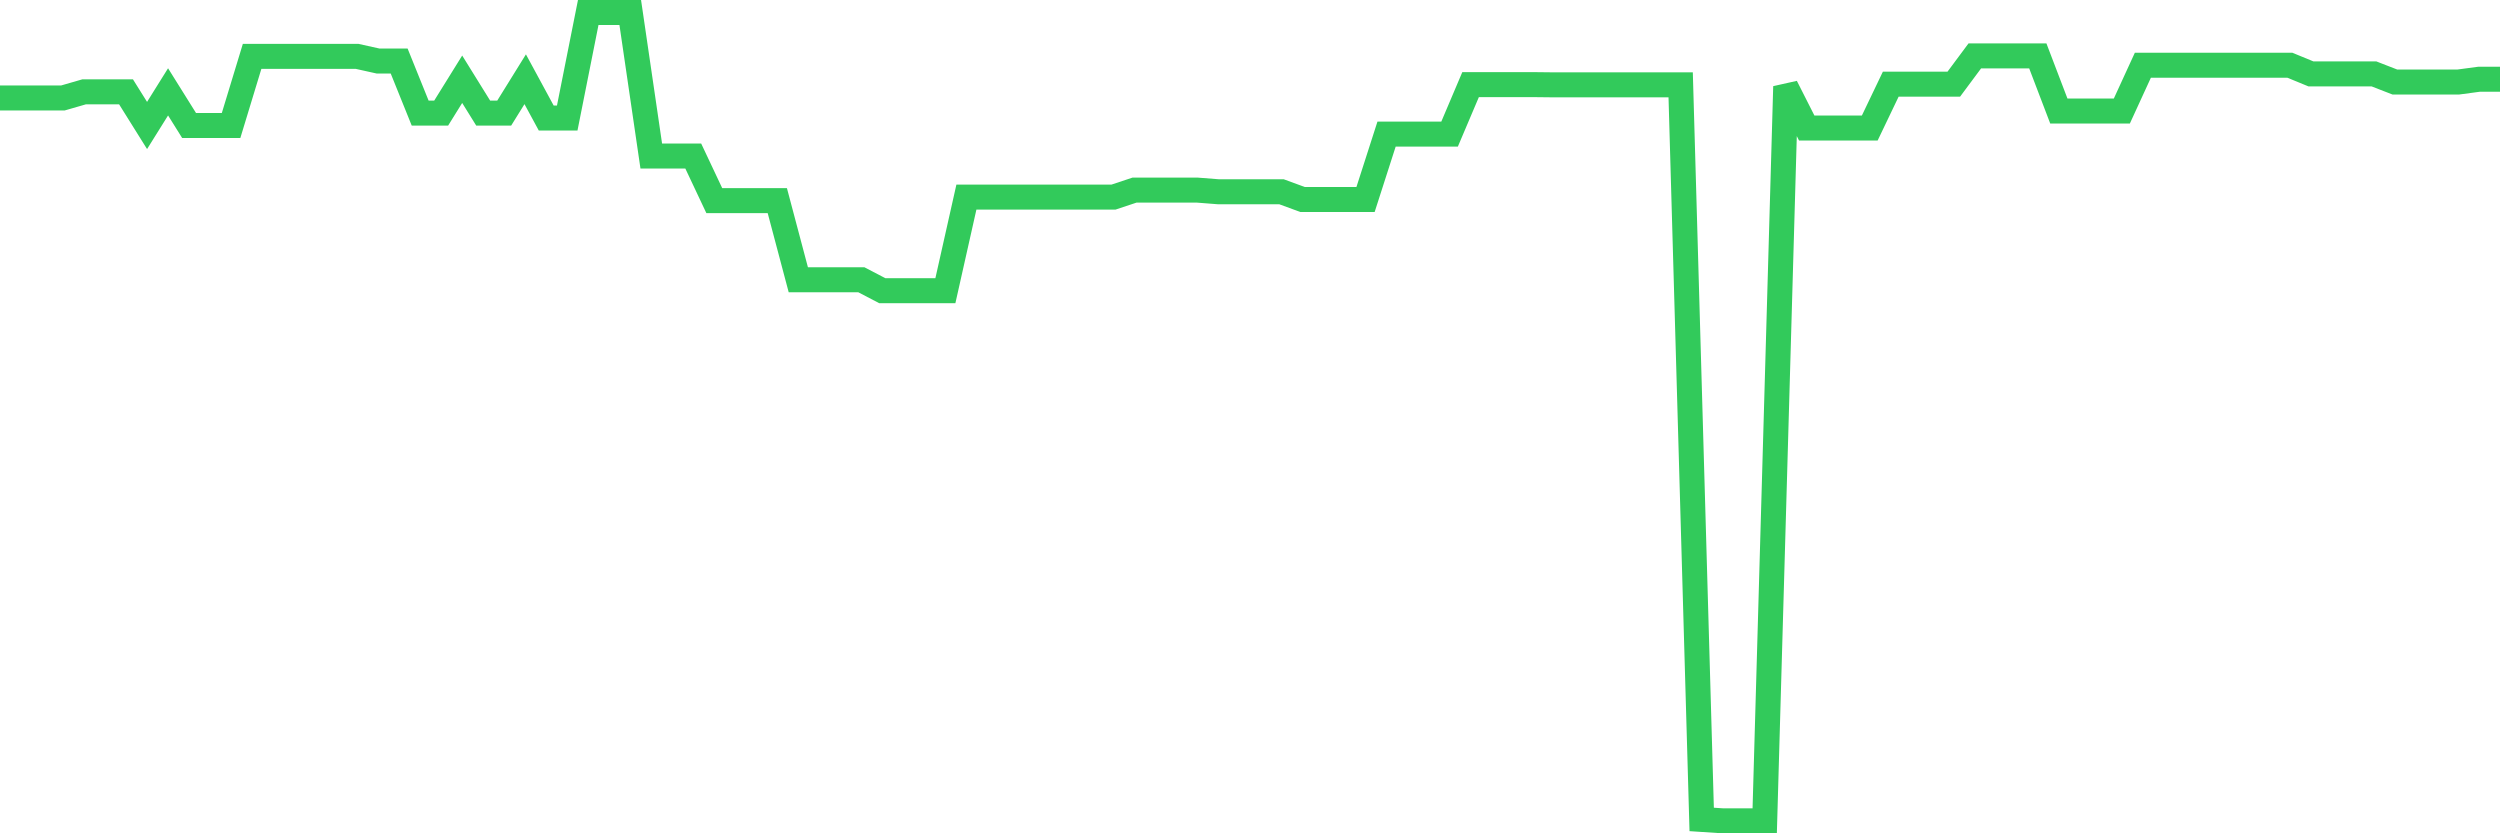 <svg
  xmlns="http://www.w3.org/2000/svg"
  xmlns:xlink="http://www.w3.org/1999/xlink"
  width="120"
  height="40"
  viewBox="0 0 120 40"
  preserveAspectRatio="none"
>
  <polyline
    points="0,4.701 1.008,4.701 2.017,4.701 3.025,4.701 4.034,4.409 5.042,4.409 6.05,4.409 7.059,6.023 8.067,4.409 9.076,6.023 10.084,6.023 11.092,6.023 12.101,2.706 13.109,2.706 14.118,2.706 15.126,2.706 16.134,2.706 17.143,2.706 18.151,2.93 19.16,2.93 20.168,5.429 21.176,5.429 22.185,3.804 23.193,5.429 24.202,5.429 25.21,3.804 26.218,5.664 27.227,5.664 28.235,0.6 29.244,0.6 30.252,0.6 31.261,7.491 32.269,7.491 33.277,7.491 34.286,9.631 35.294,9.631 36.303,9.631 37.311,9.631 38.319,13.429 39.328,13.429 40.336,13.429 41.345,13.429 42.353,13.955 43.361,13.955 44.37,13.955 45.378,13.955 46.387,9.462 47.395,9.462 48.403,9.462 49.412,9.462 50.42,9.462 51.429,9.462 52.437,9.462 53.445,9.462 54.454,9.126 55.462,9.126 56.471,9.126 57.479,9.126 58.487,9.205 59.496,9.205 60.504,9.205 61.513,9.205 62.521,9.575 63.529,9.575 64.538,9.575 65.546,9.575 66.555,6.437 67.563,6.437 68.571,6.437 69.58,6.437 70.588,4.062 71.597,4.062 72.605,4.062 73.613,4.062 74.622,4.073 75.63,4.073 76.639,4.073 77.647,4.073 78.655,4.073 79.664,4.073 80.672,4.073 81.681,39.333 82.689,39.4 83.697,39.4 84.706,39.4 85.714,4.152 86.723,6.146 87.731,6.146 88.739,6.146 89.748,6.146 90.756,4.04 91.765,4.04 92.773,4.04 93.782,4.04 94.79,2.684 95.798,2.684 96.807,2.684 97.815,2.684 98.824,5.328 99.832,5.328 100.84,5.328 101.849,5.328 102.857,3.132 103.866,3.132 104.874,3.132 105.882,3.132 106.891,3.132 107.899,3.132 108.908,3.132 109.916,3.132 110.924,3.547 111.933,3.547 112.941,3.547 113.95,3.547 114.958,3.939 115.966,3.939 116.975,3.939 117.983,3.939 118.992,3.804 120,3.804"
    fill="none"
    stroke="#32ca5b"
    stroke-width="1.2"
  >
  </polyline>
</svg>